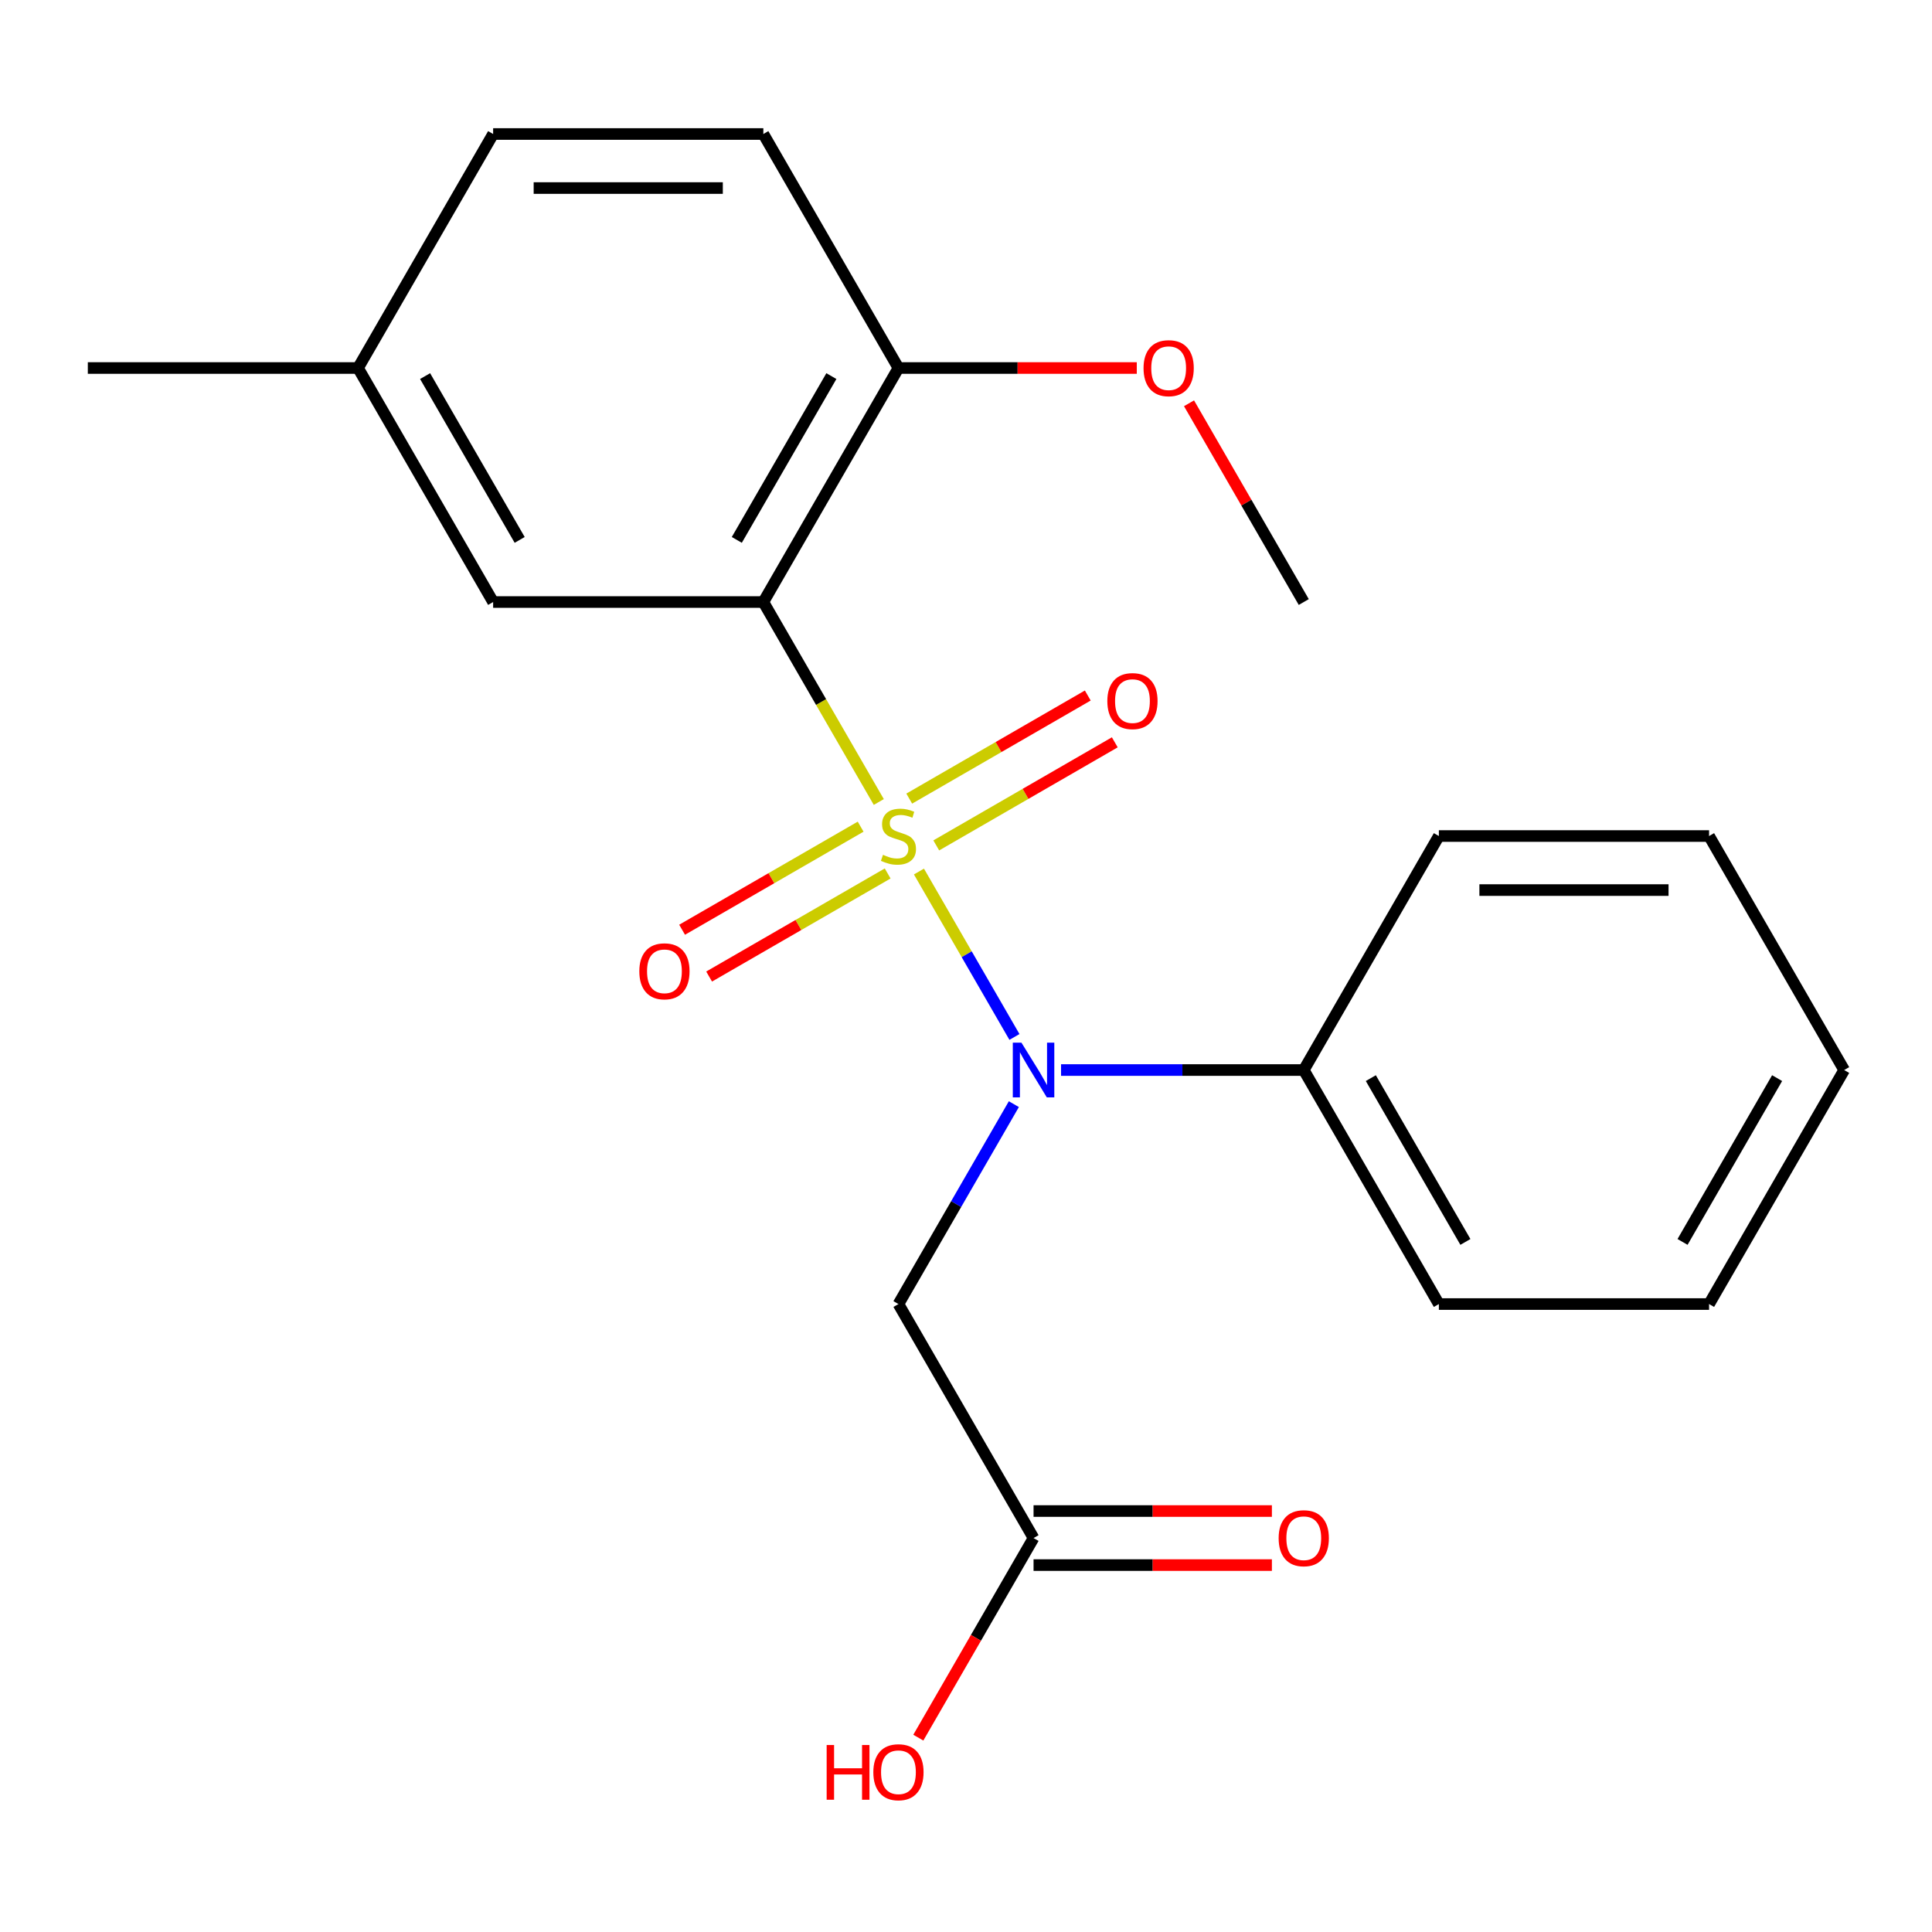 <?xml version='1.0' encoding='iso-8859-1'?>
<svg version='1.1' baseProfile='full'
              xmlns='http://www.w3.org/2000/svg'
                      xmlns:rdkit='http://www.rdkit.org/xml'
                      xmlns:xlink='http://www.w3.org/1999/xlink'
                  xml:space='preserve'
width='1000px' height='1000px' viewBox='0 0 1000 1000'>
<!-- END OF HEADER -->
<rect style='opacity:1.0;fill:#FFFFFF;stroke:none' width='1000' height='1000' x='0' y='0'> </rect>
<path class='bond-0' d='M 454.864,415.113 L 424.984,363.36' style='fill:none;fill-rule:evenodd;stroke:#CCCC00;stroke-width:6px;stroke-linecap:butt;stroke-linejoin:miter;stroke-opacity:1' />
<path class='bond-0' d='M 424.984,363.36 L 395.105,311.607' style='fill:none;fill-rule:evenodd;stroke:#000000;stroke-width:6px;stroke-linecap:butt;stroke-linejoin:miter;stroke-opacity:1' />
<path class='bond-1' d='M 475.645,451.106 L 500.361,493.916' style='fill:none;fill-rule:evenodd;stroke:#CCCC00;stroke-width:6px;stroke-linecap:butt;stroke-linejoin:miter;stroke-opacity:1' />
<path class='bond-1' d='M 500.361,493.916 L 525.077,536.726' style='fill:none;fill-rule:evenodd;stroke:#0000FF;stroke-width:6px;stroke-linecap:butt;stroke-linejoin:miter;stroke-opacity:1' />
<path class='bond-3' d='M 445.465,427.878 L 399.259,454.556' style='fill:none;fill-rule:evenodd;stroke:#CCCC00;stroke-width:6px;stroke-linecap:butt;stroke-linejoin:miter;stroke-opacity:1' />
<path class='bond-3' d='M 399.259,454.556 L 353.053,481.233' style='fill:none;fill-rule:evenodd;stroke:#FF0000;stroke-width:6px;stroke-linecap:butt;stroke-linejoin:miter;stroke-opacity:1' />
<path class='bond-3' d='M 459.451,452.103 L 413.245,478.78' style='fill:none;fill-rule:evenodd;stroke:#CCCC00;stroke-width:6px;stroke-linecap:butt;stroke-linejoin:miter;stroke-opacity:1' />
<path class='bond-3' d='M 413.245,478.78 L 367.039,505.457' style='fill:none;fill-rule:evenodd;stroke:#FF0000;stroke-width:6px;stroke-linecap:butt;stroke-linejoin:miter;stroke-opacity:1' />
<path class='bond-4' d='M 484.604,437.581 L 530.811,410.904' style='fill:none;fill-rule:evenodd;stroke:#CCCC00;stroke-width:6px;stroke-linecap:butt;stroke-linejoin:miter;stroke-opacity:1' />
<path class='bond-4' d='M 530.811,410.904 L 577.017,384.227' style='fill:none;fill-rule:evenodd;stroke:#FF0000;stroke-width:6px;stroke-linecap:butt;stroke-linejoin:miter;stroke-opacity:1' />
<path class='bond-4' d='M 470.618,413.356 L 516.825,386.679' style='fill:none;fill-rule:evenodd;stroke:#CCCC00;stroke-width:6px;stroke-linecap:butt;stroke-linejoin:miter;stroke-opacity:1' />
<path class='bond-4' d='M 516.825,386.679 L 563.031,360.002' style='fill:none;fill-rule:evenodd;stroke:#FF0000;stroke-width:6px;stroke-linecap:butt;stroke-linejoin:miter;stroke-opacity:1' />
<path class='bond-6' d='M 395.105,311.607 L 465.035,190.485' style='fill:none;fill-rule:evenodd;stroke:#000000;stroke-width:6px;stroke-linecap:butt;stroke-linejoin:miter;stroke-opacity:1' />
<path class='bond-6' d='M 381.37,279.453 L 430.321,194.667' style='fill:none;fill-rule:evenodd;stroke:#000000;stroke-width:6px;stroke-linecap:butt;stroke-linejoin:miter;stroke-opacity:1' />
<path class='bond-7' d='M 395.105,311.607 L 255.245,311.607' style='fill:none;fill-rule:evenodd;stroke:#000000;stroke-width:6px;stroke-linecap:butt;stroke-linejoin:miter;stroke-opacity:1' />
<path class='bond-2' d='M 524.771,571.509 L 494.903,623.242' style='fill:none;fill-rule:evenodd;stroke:#0000FF;stroke-width:6px;stroke-linecap:butt;stroke-linejoin:miter;stroke-opacity:1' />
<path class='bond-2' d='M 494.903,623.242 L 465.035,674.975' style='fill:none;fill-rule:evenodd;stroke:#000000;stroke-width:6px;stroke-linecap:butt;stroke-linejoin:miter;stroke-opacity:1' />
<path class='bond-8' d='M 549.202,553.852 L 612.013,553.852' style='fill:none;fill-rule:evenodd;stroke:#0000FF;stroke-width:6px;stroke-linecap:butt;stroke-linejoin:miter;stroke-opacity:1' />
<path class='bond-8' d='M 612.013,553.852 L 674.825,553.852' style='fill:none;fill-rule:evenodd;stroke:#000000;stroke-width:6px;stroke-linecap:butt;stroke-linejoin:miter;stroke-opacity:1' />
<path class='bond-5' d='M 465.035,674.975 L 534.965,796.097' style='fill:none;fill-rule:evenodd;stroke:#000000;stroke-width:6px;stroke-linecap:butt;stroke-linejoin:miter;stroke-opacity:1' />
<path class='bond-9' d='M 534.965,810.083 L 596.647,810.083' style='fill:none;fill-rule:evenodd;stroke:#000000;stroke-width:6px;stroke-linecap:butt;stroke-linejoin:miter;stroke-opacity:1' />
<path class='bond-9' d='M 596.647,810.083 L 658.329,810.083' style='fill:none;fill-rule:evenodd;stroke:#FF0000;stroke-width:6px;stroke-linecap:butt;stroke-linejoin:miter;stroke-opacity:1' />
<path class='bond-9' d='M 534.965,782.111 L 596.647,782.111' style='fill:none;fill-rule:evenodd;stroke:#000000;stroke-width:6px;stroke-linecap:butt;stroke-linejoin:miter;stroke-opacity:1' />
<path class='bond-9' d='M 596.647,782.111 L 658.329,782.111' style='fill:none;fill-rule:evenodd;stroke:#FF0000;stroke-width:6px;stroke-linecap:butt;stroke-linejoin:miter;stroke-opacity:1' />
<path class='bond-12' d='M 534.965,796.097 L 505.143,847.75' style='fill:none;fill-rule:evenodd;stroke:#000000;stroke-width:6px;stroke-linecap:butt;stroke-linejoin:miter;stroke-opacity:1' />
<path class='bond-12' d='M 505.143,847.75 L 475.321,899.403' style='fill:none;fill-rule:evenodd;stroke:#FF0000;stroke-width:6px;stroke-linecap:butt;stroke-linejoin:miter;stroke-opacity:1' />
<path class='bond-10' d='M 465.035,190.485 L 395.105,69.362' style='fill:none;fill-rule:evenodd;stroke:#000000;stroke-width:6px;stroke-linecap:butt;stroke-linejoin:miter;stroke-opacity:1' />
<path class='bond-14' d='M 465.035,190.485 L 526.717,190.485' style='fill:none;fill-rule:evenodd;stroke:#000000;stroke-width:6px;stroke-linecap:butt;stroke-linejoin:miter;stroke-opacity:1' />
<path class='bond-14' d='M 526.717,190.485 L 588.399,190.485' style='fill:none;fill-rule:evenodd;stroke:#FF0000;stroke-width:6px;stroke-linecap:butt;stroke-linejoin:miter;stroke-opacity:1' />
<path class='bond-11' d='M 255.245,311.607 L 185.315,190.485' style='fill:none;fill-rule:evenodd;stroke:#000000;stroke-width:6px;stroke-linecap:butt;stroke-linejoin:miter;stroke-opacity:1' />
<path class='bond-11' d='M 268.98,279.453 L 220.029,194.667' style='fill:none;fill-rule:evenodd;stroke:#000000;stroke-width:6px;stroke-linecap:butt;stroke-linejoin:miter;stroke-opacity:1' />
<path class='bond-15' d='M 674.825,553.852 L 744.755,674.975' style='fill:none;fill-rule:evenodd;stroke:#000000;stroke-width:6px;stroke-linecap:butt;stroke-linejoin:miter;stroke-opacity:1' />
<path class='bond-15' d='M 709.539,558.034 L 758.49,642.82' style='fill:none;fill-rule:evenodd;stroke:#000000;stroke-width:6px;stroke-linecap:butt;stroke-linejoin:miter;stroke-opacity:1' />
<path class='bond-16' d='M 674.825,553.852 L 744.755,432.73' style='fill:none;fill-rule:evenodd;stroke:#000000;stroke-width:6px;stroke-linecap:butt;stroke-linejoin:miter;stroke-opacity:1' />
<path class='bond-22' d='M 395.105,69.362 L 255.245,69.362' style='fill:none;fill-rule:evenodd;stroke:#000000;stroke-width:6px;stroke-linecap:butt;stroke-linejoin:miter;stroke-opacity:1' />
<path class='bond-22' d='M 374.126,97.334 L 276.224,97.334' style='fill:none;fill-rule:evenodd;stroke:#000000;stroke-width:6px;stroke-linecap:butt;stroke-linejoin:miter;stroke-opacity:1' />
<path class='bond-13' d='M 185.315,190.485 L 255.245,69.362' style='fill:none;fill-rule:evenodd;stroke:#000000;stroke-width:6px;stroke-linecap:butt;stroke-linejoin:miter;stroke-opacity:1' />
<path class='bond-17' d='M 185.315,190.485 L 45.455,190.485' style='fill:none;fill-rule:evenodd;stroke:#000000;stroke-width:6px;stroke-linecap:butt;stroke-linejoin:miter;stroke-opacity:1' />
<path class='bond-18' d='M 615.436,208.741 L 645.13,260.174' style='fill:none;fill-rule:evenodd;stroke:#FF0000;stroke-width:6px;stroke-linecap:butt;stroke-linejoin:miter;stroke-opacity:1' />
<path class='bond-18' d='M 645.13,260.174 L 674.825,311.607' style='fill:none;fill-rule:evenodd;stroke:#000000;stroke-width:6px;stroke-linecap:butt;stroke-linejoin:miter;stroke-opacity:1' />
<path class='bond-20' d='M 744.755,674.975 L 884.615,674.975' style='fill:none;fill-rule:evenodd;stroke:#000000;stroke-width:6px;stroke-linecap:butt;stroke-linejoin:miter;stroke-opacity:1' />
<path class='bond-19' d='M 744.755,432.73 L 884.615,432.73' style='fill:none;fill-rule:evenodd;stroke:#000000;stroke-width:6px;stroke-linecap:butt;stroke-linejoin:miter;stroke-opacity:1' />
<path class='bond-19' d='M 765.734,460.702 L 863.636,460.702' style='fill:none;fill-rule:evenodd;stroke:#000000;stroke-width:6px;stroke-linecap:butt;stroke-linejoin:miter;stroke-opacity:1' />
<path class='bond-21' d='M 884.615,432.73 L 954.545,553.852' style='fill:none;fill-rule:evenodd;stroke:#000000;stroke-width:6px;stroke-linecap:butt;stroke-linejoin:miter;stroke-opacity:1' />
<path class='bond-23' d='M 884.615,674.975 L 954.545,553.852' style='fill:none;fill-rule:evenodd;stroke:#000000;stroke-width:6px;stroke-linecap:butt;stroke-linejoin:miter;stroke-opacity:1' />
<path class='bond-23' d='M 870.88,642.82 L 919.831,558.034' style='fill:none;fill-rule:evenodd;stroke:#000000;stroke-width:6px;stroke-linecap:butt;stroke-linejoin:miter;stroke-opacity:1' />
<path  class='atom-0' d='M 457.035 442.45
Q 457.355 442.57, 458.675 443.13
Q 459.995 443.69, 461.435 444.05
Q 462.915 444.37, 464.355 444.37
Q 467.035 444.37, 468.595 443.09
Q 470.155 441.77, 470.155 439.49
Q 470.155 437.93, 469.355 436.97
Q 468.595 436.01, 467.395 435.49
Q 466.195 434.97, 464.195 434.37
Q 461.675 433.61, 460.155 432.89
Q 458.675 432.17, 457.595 430.65
Q 456.555 429.13, 456.555 426.57
Q 456.555 423.01, 458.955 420.81
Q 461.395 418.61, 466.195 418.61
Q 469.475 418.61, 473.195 420.17
L 472.275 423.25
Q 468.875 421.85, 466.315 421.85
Q 463.555 421.85, 462.035 423.01
Q 460.515 424.13, 460.555 426.09
Q 460.555 427.61, 461.315 428.53
Q 462.115 429.45, 463.235 429.97
Q 464.395 430.49, 466.315 431.09
Q 468.875 431.89, 470.395 432.69
Q 471.915 433.49, 472.995 435.13
Q 474.115 436.73, 474.115 439.49
Q 474.115 443.41, 471.475 445.53
Q 468.875 447.61, 464.515 447.61
Q 461.995 447.61, 460.075 447.05
Q 458.195 446.53, 455.955 445.61
L 457.035 442.45
' fill='#CCCC00'/>
<path  class='atom-2' d='M 528.705 539.692
L 537.985 554.692
Q 538.905 556.172, 540.385 558.852
Q 541.865 561.532, 541.945 561.692
L 541.945 539.692
L 545.705 539.692
L 545.705 568.012
L 541.825 568.012
L 531.865 551.612
Q 530.705 549.692, 529.465 547.492
Q 528.265 545.292, 527.905 544.612
L 527.905 568.012
L 524.225 568.012
L 524.225 539.692
L 528.705 539.692
' fill='#0000FF'/>
<path  class='atom-4' d='M 330.913 502.74
Q 330.913 495.94, 334.273 492.14
Q 337.633 488.34, 343.913 488.34
Q 350.193 488.34, 353.553 492.14
Q 356.913 495.94, 356.913 502.74
Q 356.913 509.62, 353.513 513.54
Q 350.113 517.42, 343.913 517.42
Q 337.673 517.42, 334.273 513.54
Q 330.913 509.66, 330.913 502.74
M 343.913 514.22
Q 348.233 514.22, 350.553 511.34
Q 352.913 508.42, 352.913 502.74
Q 352.913 497.18, 350.553 494.38
Q 348.233 491.54, 343.913 491.54
Q 339.593 491.54, 337.233 494.34
Q 334.913 497.14, 334.913 502.74
Q 334.913 508.46, 337.233 511.34
Q 339.593 514.22, 343.913 514.22
' fill='#FF0000'/>
<path  class='atom-5' d='M 573.157 362.88
Q 573.157 356.08, 576.517 352.28
Q 579.877 348.48, 586.157 348.48
Q 592.437 348.48, 595.797 352.28
Q 599.157 356.08, 599.157 362.88
Q 599.157 369.76, 595.757 373.68
Q 592.357 377.56, 586.157 377.56
Q 579.917 377.56, 576.517 373.68
Q 573.157 369.8, 573.157 362.88
M 586.157 374.36
Q 590.477 374.36, 592.797 371.48
Q 595.157 368.56, 595.157 362.88
Q 595.157 357.32, 592.797 354.52
Q 590.477 351.68, 586.157 351.68
Q 581.837 351.68, 579.477 354.48
Q 577.157 357.28, 577.157 362.88
Q 577.157 368.6, 579.477 371.48
Q 581.837 374.36, 586.157 374.36
' fill='#FF0000'/>
<path  class='atom-10' d='M 661.825 796.177
Q 661.825 789.377, 665.185 785.577
Q 668.545 781.777, 674.825 781.777
Q 681.105 781.777, 684.465 785.577
Q 687.825 789.377, 687.825 796.177
Q 687.825 803.057, 684.425 806.977
Q 681.025 810.857, 674.825 810.857
Q 668.585 810.857, 665.185 806.977
Q 661.825 803.097, 661.825 796.177
M 674.825 807.657
Q 679.145 807.657, 681.465 804.777
Q 683.825 801.857, 683.825 796.177
Q 683.825 790.617, 681.465 787.817
Q 679.145 784.977, 674.825 784.977
Q 670.505 784.977, 668.145 787.777
Q 665.825 790.577, 665.825 796.177
Q 665.825 801.897, 668.145 804.777
Q 670.505 807.657, 674.825 807.657
' fill='#FF0000'/>
<path  class='atom-13' d='M 427.875 903.219
L 431.715 903.219
L 431.715 915.259
L 446.195 915.259
L 446.195 903.219
L 450.035 903.219
L 450.035 931.539
L 446.195 931.539
L 446.195 918.459
L 431.715 918.459
L 431.715 931.539
L 427.875 931.539
L 427.875 903.219
' fill='#FF0000'/>
<path  class='atom-13' d='M 452.035 917.299
Q 452.035 910.499, 455.395 906.699
Q 458.755 902.899, 465.035 902.899
Q 471.315 902.899, 474.675 906.699
Q 478.035 910.499, 478.035 917.299
Q 478.035 924.179, 474.635 928.099
Q 471.235 931.979, 465.035 931.979
Q 458.795 931.979, 455.395 928.099
Q 452.035 924.219, 452.035 917.299
M 465.035 928.779
Q 469.355 928.779, 471.675 925.899
Q 474.035 922.979, 474.035 917.299
Q 474.035 911.739, 471.675 908.939
Q 469.355 906.099, 465.035 906.099
Q 460.715 906.099, 458.355 908.899
Q 456.035 911.699, 456.035 917.299
Q 456.035 923.019, 458.355 925.899
Q 460.715 928.779, 465.035 928.779
' fill='#FF0000'/>
<path  class='atom-15' d='M 591.895 190.565
Q 591.895 183.765, 595.255 179.965
Q 598.615 176.165, 604.895 176.165
Q 611.175 176.165, 614.535 179.965
Q 617.895 183.765, 617.895 190.565
Q 617.895 197.445, 614.495 201.365
Q 611.095 205.245, 604.895 205.245
Q 598.655 205.245, 595.255 201.365
Q 591.895 197.485, 591.895 190.565
M 604.895 202.045
Q 609.215 202.045, 611.535 199.165
Q 613.895 196.245, 613.895 190.565
Q 613.895 185.005, 611.535 182.205
Q 609.215 179.365, 604.895 179.365
Q 600.575 179.365, 598.215 182.165
Q 595.895 184.965, 595.895 190.565
Q 595.895 196.285, 598.215 199.165
Q 600.575 202.045, 604.895 202.045
' fill='#FF0000'/>
</svg>
